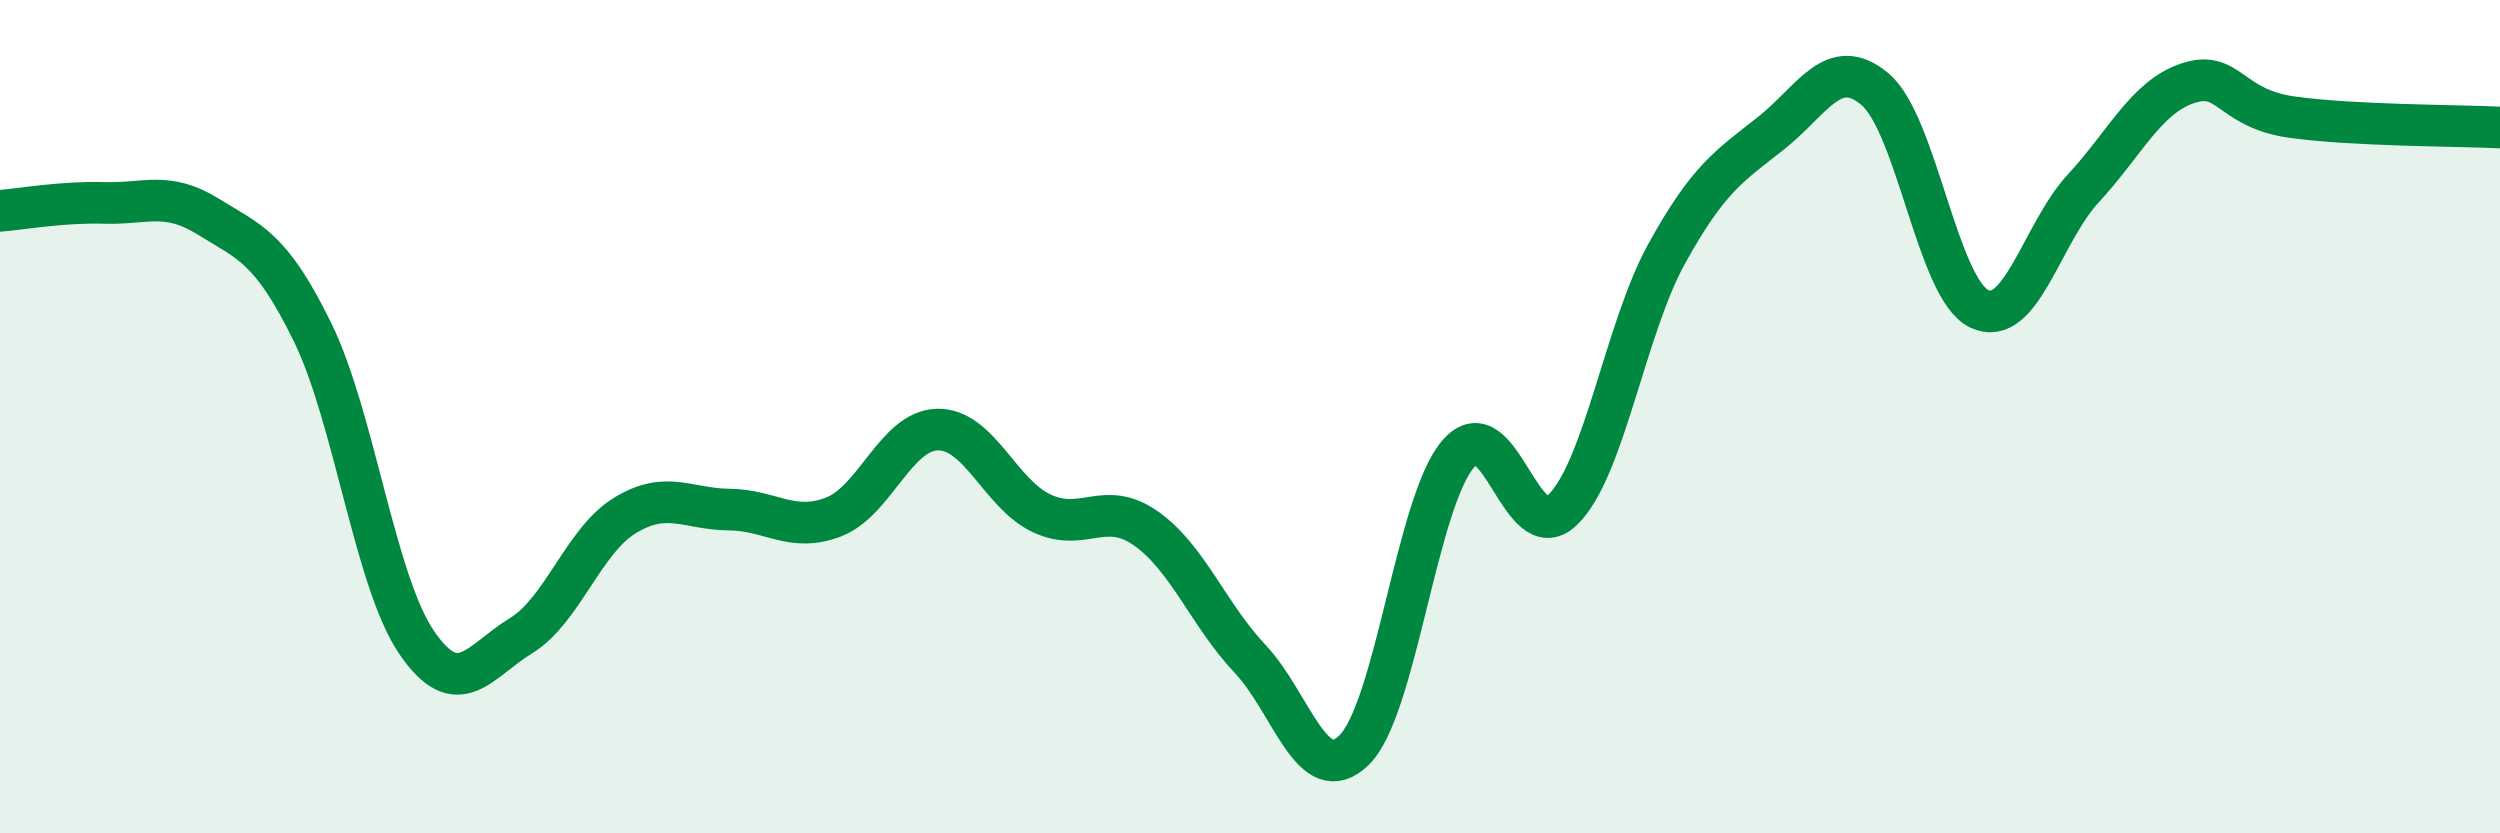 
    <svg width="60" height="20" viewBox="0 0 60 20" xmlns="http://www.w3.org/2000/svg">
      <path
        d="M 0,5.06 C 0.5,5.02 1.5,4.84 2.5,4.87 C 3.5,4.9 4,4.58 5,5.2 C 6,5.82 6.5,5.93 7.5,7.97 C 8.5,10.01 9,13.96 10,15.42 C 11,16.88 11.5,15.87 12.5,15.26 C 13.5,14.65 14,12.98 15,12.37 C 16,11.76 16.5,12.22 17.5,12.23 C 18.5,12.24 19,12.79 20,12.41 C 21,12.03 21.5,10.33 22.5,10.31 C 23.5,10.29 24,11.85 25,12.32 C 26,12.79 26.5,11.98 27.5,12.68 C 28.5,13.38 29,14.75 30,15.81 C 31,16.87 31.5,18.98 32.5,18 C 33.5,17.02 34,12.04 35,10.89 C 36,9.74 36.5,13.2 37.5,12.24 C 38.5,11.28 39,7.9 40,6.09 C 41,4.28 41.5,3.99 42.5,3.2 C 43.5,2.41 44,1.3 45,2.14 C 46,2.98 46.5,6.93 47.5,7.41 C 48.5,7.89 49,5.6 50,4.52 C 51,3.44 51.5,2.34 52.5,2 C 53.5,1.66 53.5,2.6 55,2.81 C 56.5,3.02 59,3.01 60,3.06L60 20L0 20Z"
        fill="#008740"
        opacity="0.1"
        stroke-linecap="round"
        stroke-linejoin="round"
      />
      <path
        d="M 0,5.06 C 0.5,5.02 1.5,4.84 2.5,4.87 C 3.5,4.9 4,4.58 5,5.2 C 6,5.82 6.5,5.93 7.5,7.97 C 8.5,10.01 9,13.96 10,15.42 C 11,16.88 11.5,15.87 12.5,15.26 C 13.5,14.65 14,12.98 15,12.37 C 16,11.76 16.5,12.22 17.5,12.23 C 18.5,12.24 19,12.79 20,12.41 C 21,12.03 21.5,10.33 22.5,10.31 C 23.5,10.29 24,11.85 25,12.32 C 26,12.79 26.5,11.98 27.5,12.68 C 28.5,13.38 29,14.75 30,15.81 C 31,16.87 31.5,18.98 32.5,18 C 33.5,17.02 34,12.04 35,10.89 C 36,9.74 36.5,13.2 37.5,12.24 C 38.5,11.28 39,7.9 40,6.09 C 41,4.28 41.5,3.99 42.5,3.2 C 43.5,2.41 44,1.3 45,2.14 C 46,2.98 46.5,6.93 47.5,7.41 C 48.5,7.89 49,5.6 50,4.52 C 51,3.44 51.5,2.34 52.5,2 C 53.5,1.66 53.5,2.6 55,2.81 C 56.5,3.02 59,3.01 60,3.06"
        stroke="#008740"
        stroke-width="1"
        fill="none"
        stroke-linecap="round"
        stroke-linejoin="round"
      />
    </svg>
  